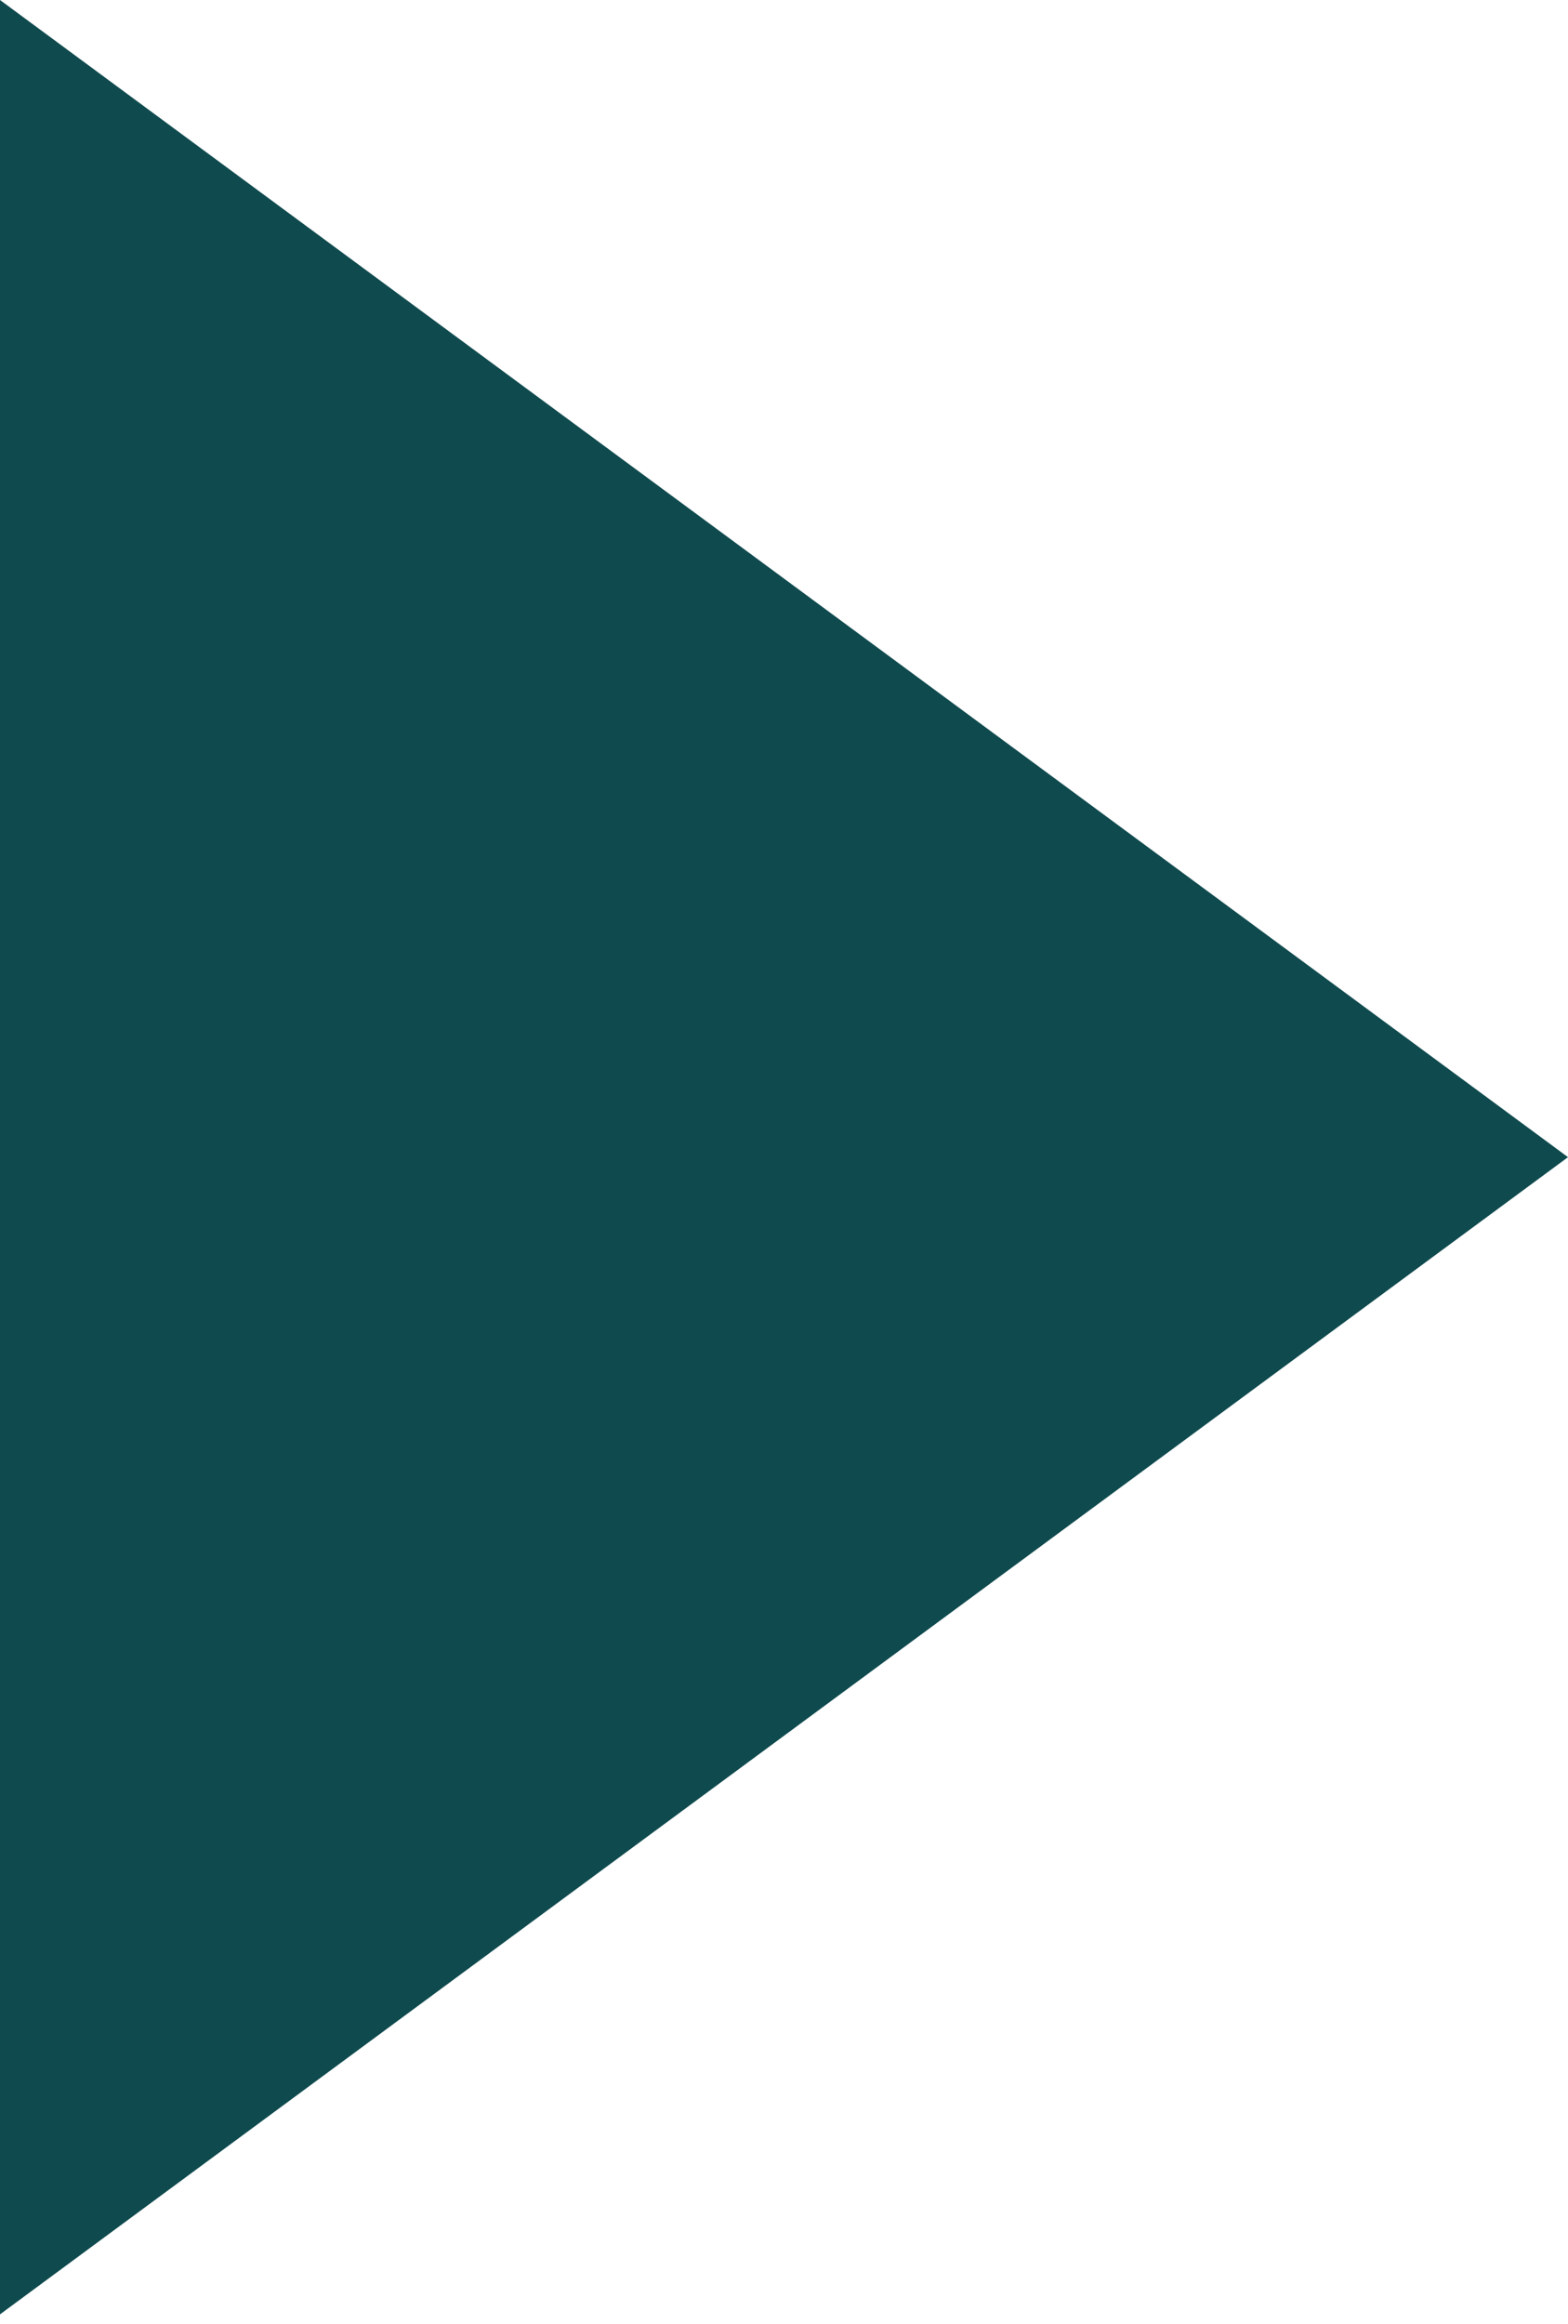 <?xml version="1.0" encoding="UTF-8"?> <svg xmlns="http://www.w3.org/2000/svg" width="108" height="160" viewBox="0 0 108 160" fill="none"> <path d="M108 79.674L0 159.349V0L108 79.674Z" fill="#0F4A4E"></path> </svg> 